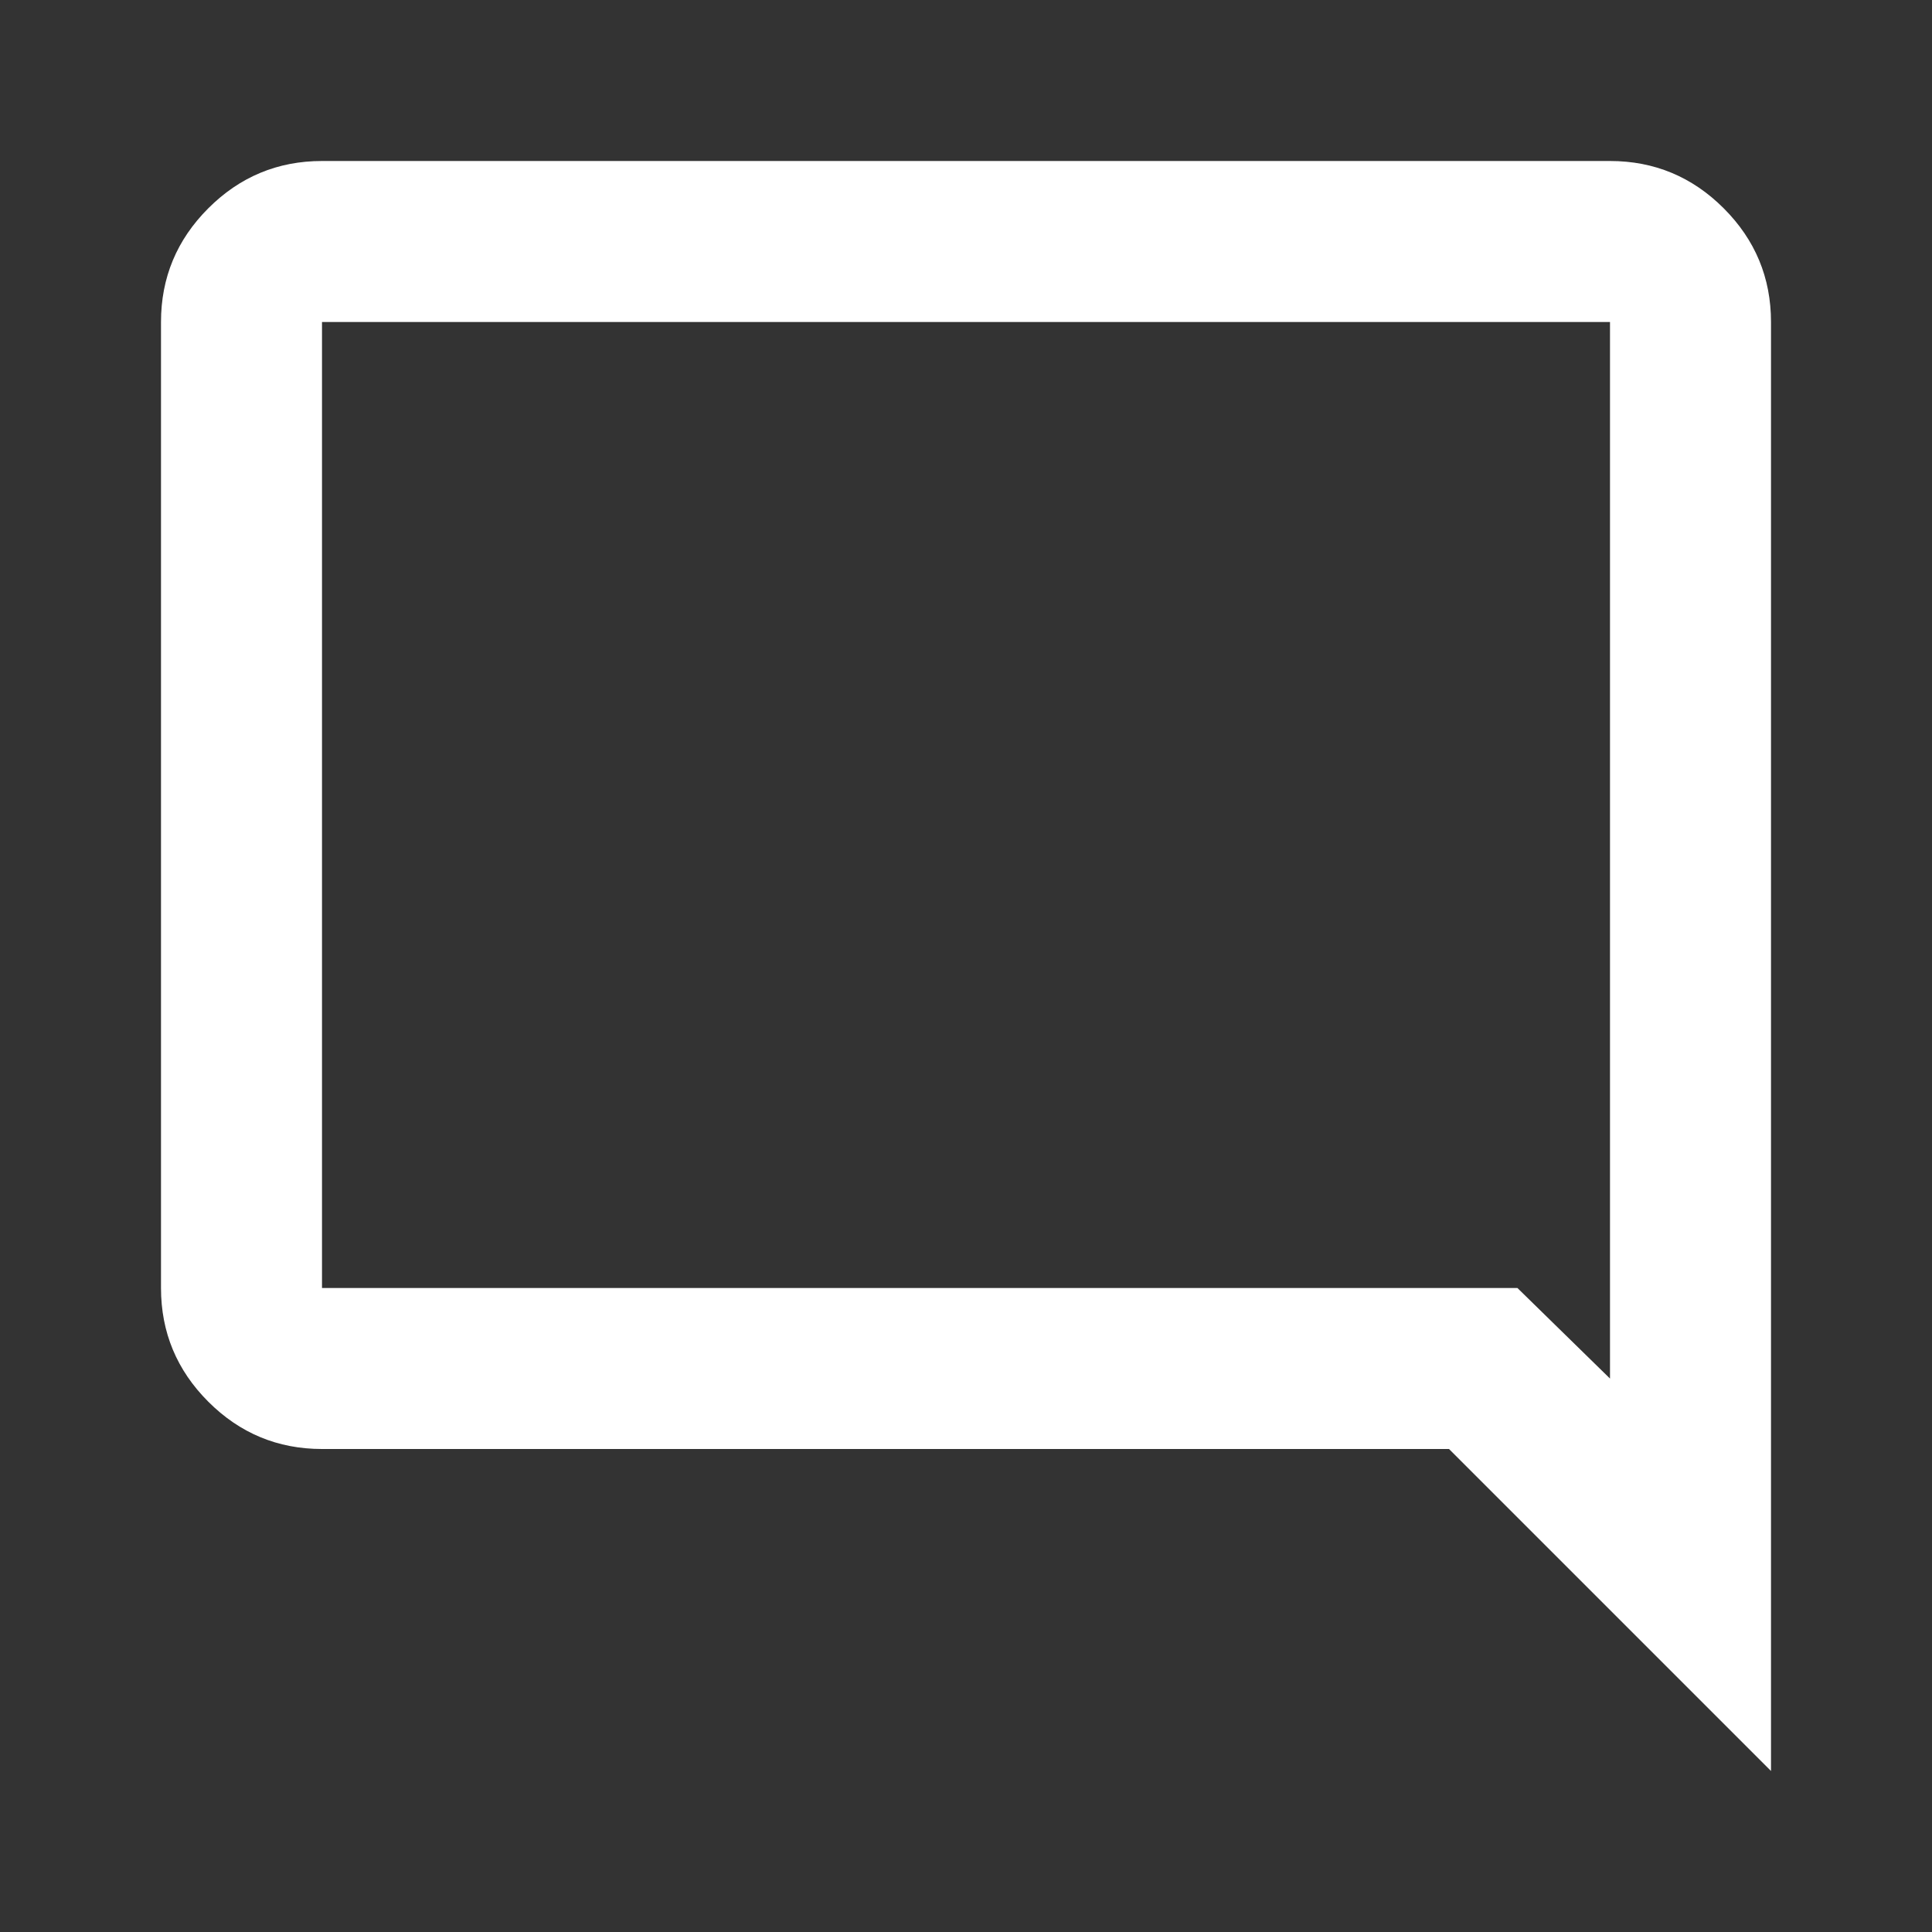<?xml version="1.0" encoding="utf-8"?>
<svg width='48' height='48' viewBox='0 0 48 48' fill='none' xmlns='http://www.w3.org/2000/svg'>
	<rect x="0" y="0" width="48" height="48" fill="#333333" stroke="none"/>
	<path d='M44 44L36 36H8C6.9 36 5.958 35.608 5.175 34.825C4.392 34.042 4 33.1 4 32V8C4 6.9 4.392 5.958 5.175 5.175C5.958 4.392 6.9 4 8 4H40C41.1 4 42.042 4.392 42.825 5.175C43.608 5.958 44 6.9 44 8V44ZM8 32H37.7L40 34.25V8H8V32Z' fill='white'/>
</svg>